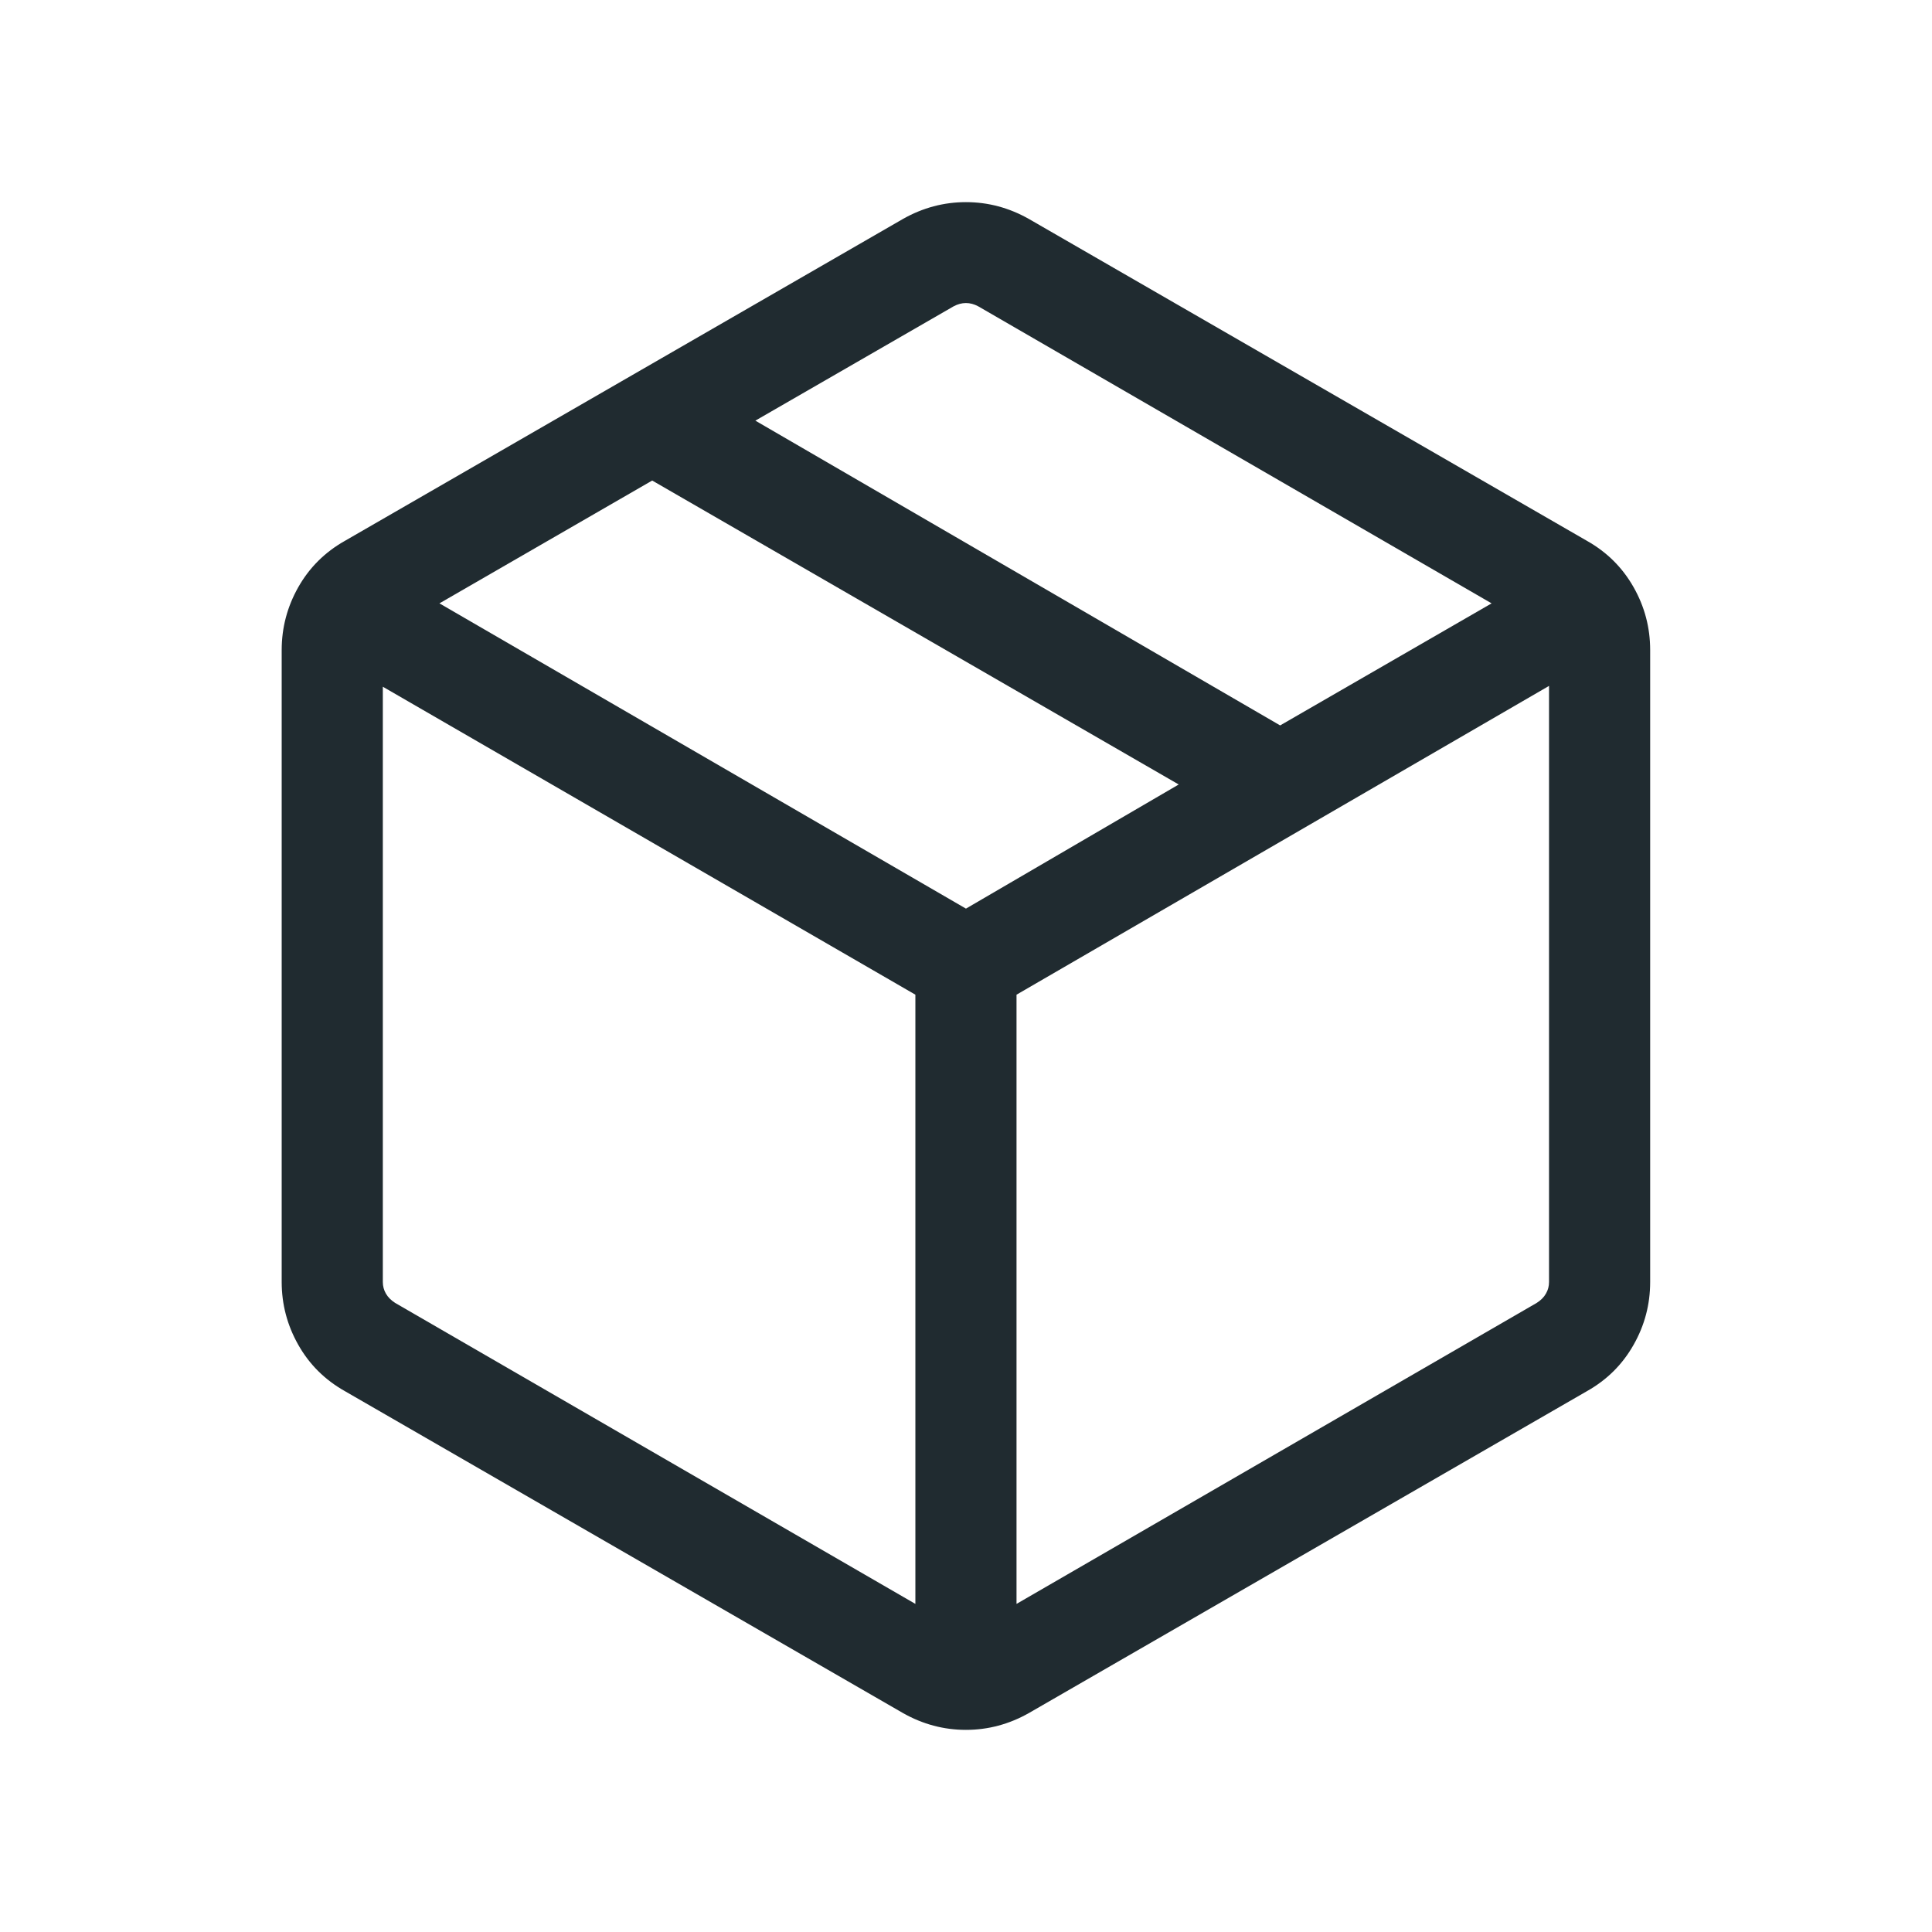 <svg width="40" height="40" viewBox="0 0 40 40" fill="none" xmlns="http://www.w3.org/2000/svg">
<mask id="mask0_678_666" style="mask-type:alpha" maskUnits="userSpaceOnUse" x="0" y="0" width="40" height="40">
<rect width="40" height="40" fill="#202B30"/>
</mask>
<g mask="url(#mask0_678_666)">
<path d="M18.952 33.207V20.594L7.926 14.218V26.543C7.926 26.628 7.947 26.709 7.99 26.783C8.033 26.858 8.097 26.922 8.182 26.976L18.952 33.207ZM21.046 33.207L31.815 26.976C31.9 26.922 31.965 26.858 32.007 26.783C32.05 26.709 32.071 26.628 32.071 26.543V14.201L21.046 20.594V33.207ZM18.695 35.467L7.135 28.799C6.725 28.567 6.405 28.249 6.176 27.844C5.947 27.44 5.832 27.005 5.832 26.541V13.46C5.832 12.995 5.947 12.561 6.176 12.156C6.405 11.752 6.725 11.433 7.135 11.201L18.695 4.533C19.105 4.301 19.54 4.185 19.999 4.185C20.457 4.185 20.892 4.301 21.302 4.533L32.862 11.201C33.272 11.433 33.592 11.752 33.821 12.156C34.051 12.561 34.165 12.995 34.165 13.46V26.541C34.165 27.005 34.051 27.44 33.821 27.844C33.592 28.249 33.272 28.567 32.862 28.799L21.302 35.467C20.892 35.699 20.457 35.815 19.999 35.815C19.54 35.815 19.105 35.699 18.695 35.467ZM26.504 15.019L30.882 12.492L20.255 6.343C20.17 6.297 20.084 6.274 19.999 6.274C19.913 6.274 19.828 6.297 19.742 6.343L15.639 8.709L26.504 15.019ZM19.999 18.812L24.404 16.242L13.503 9.949L9.098 12.492L19.999 18.812Z" fill="#202B30"/>
</g>
</svg>

